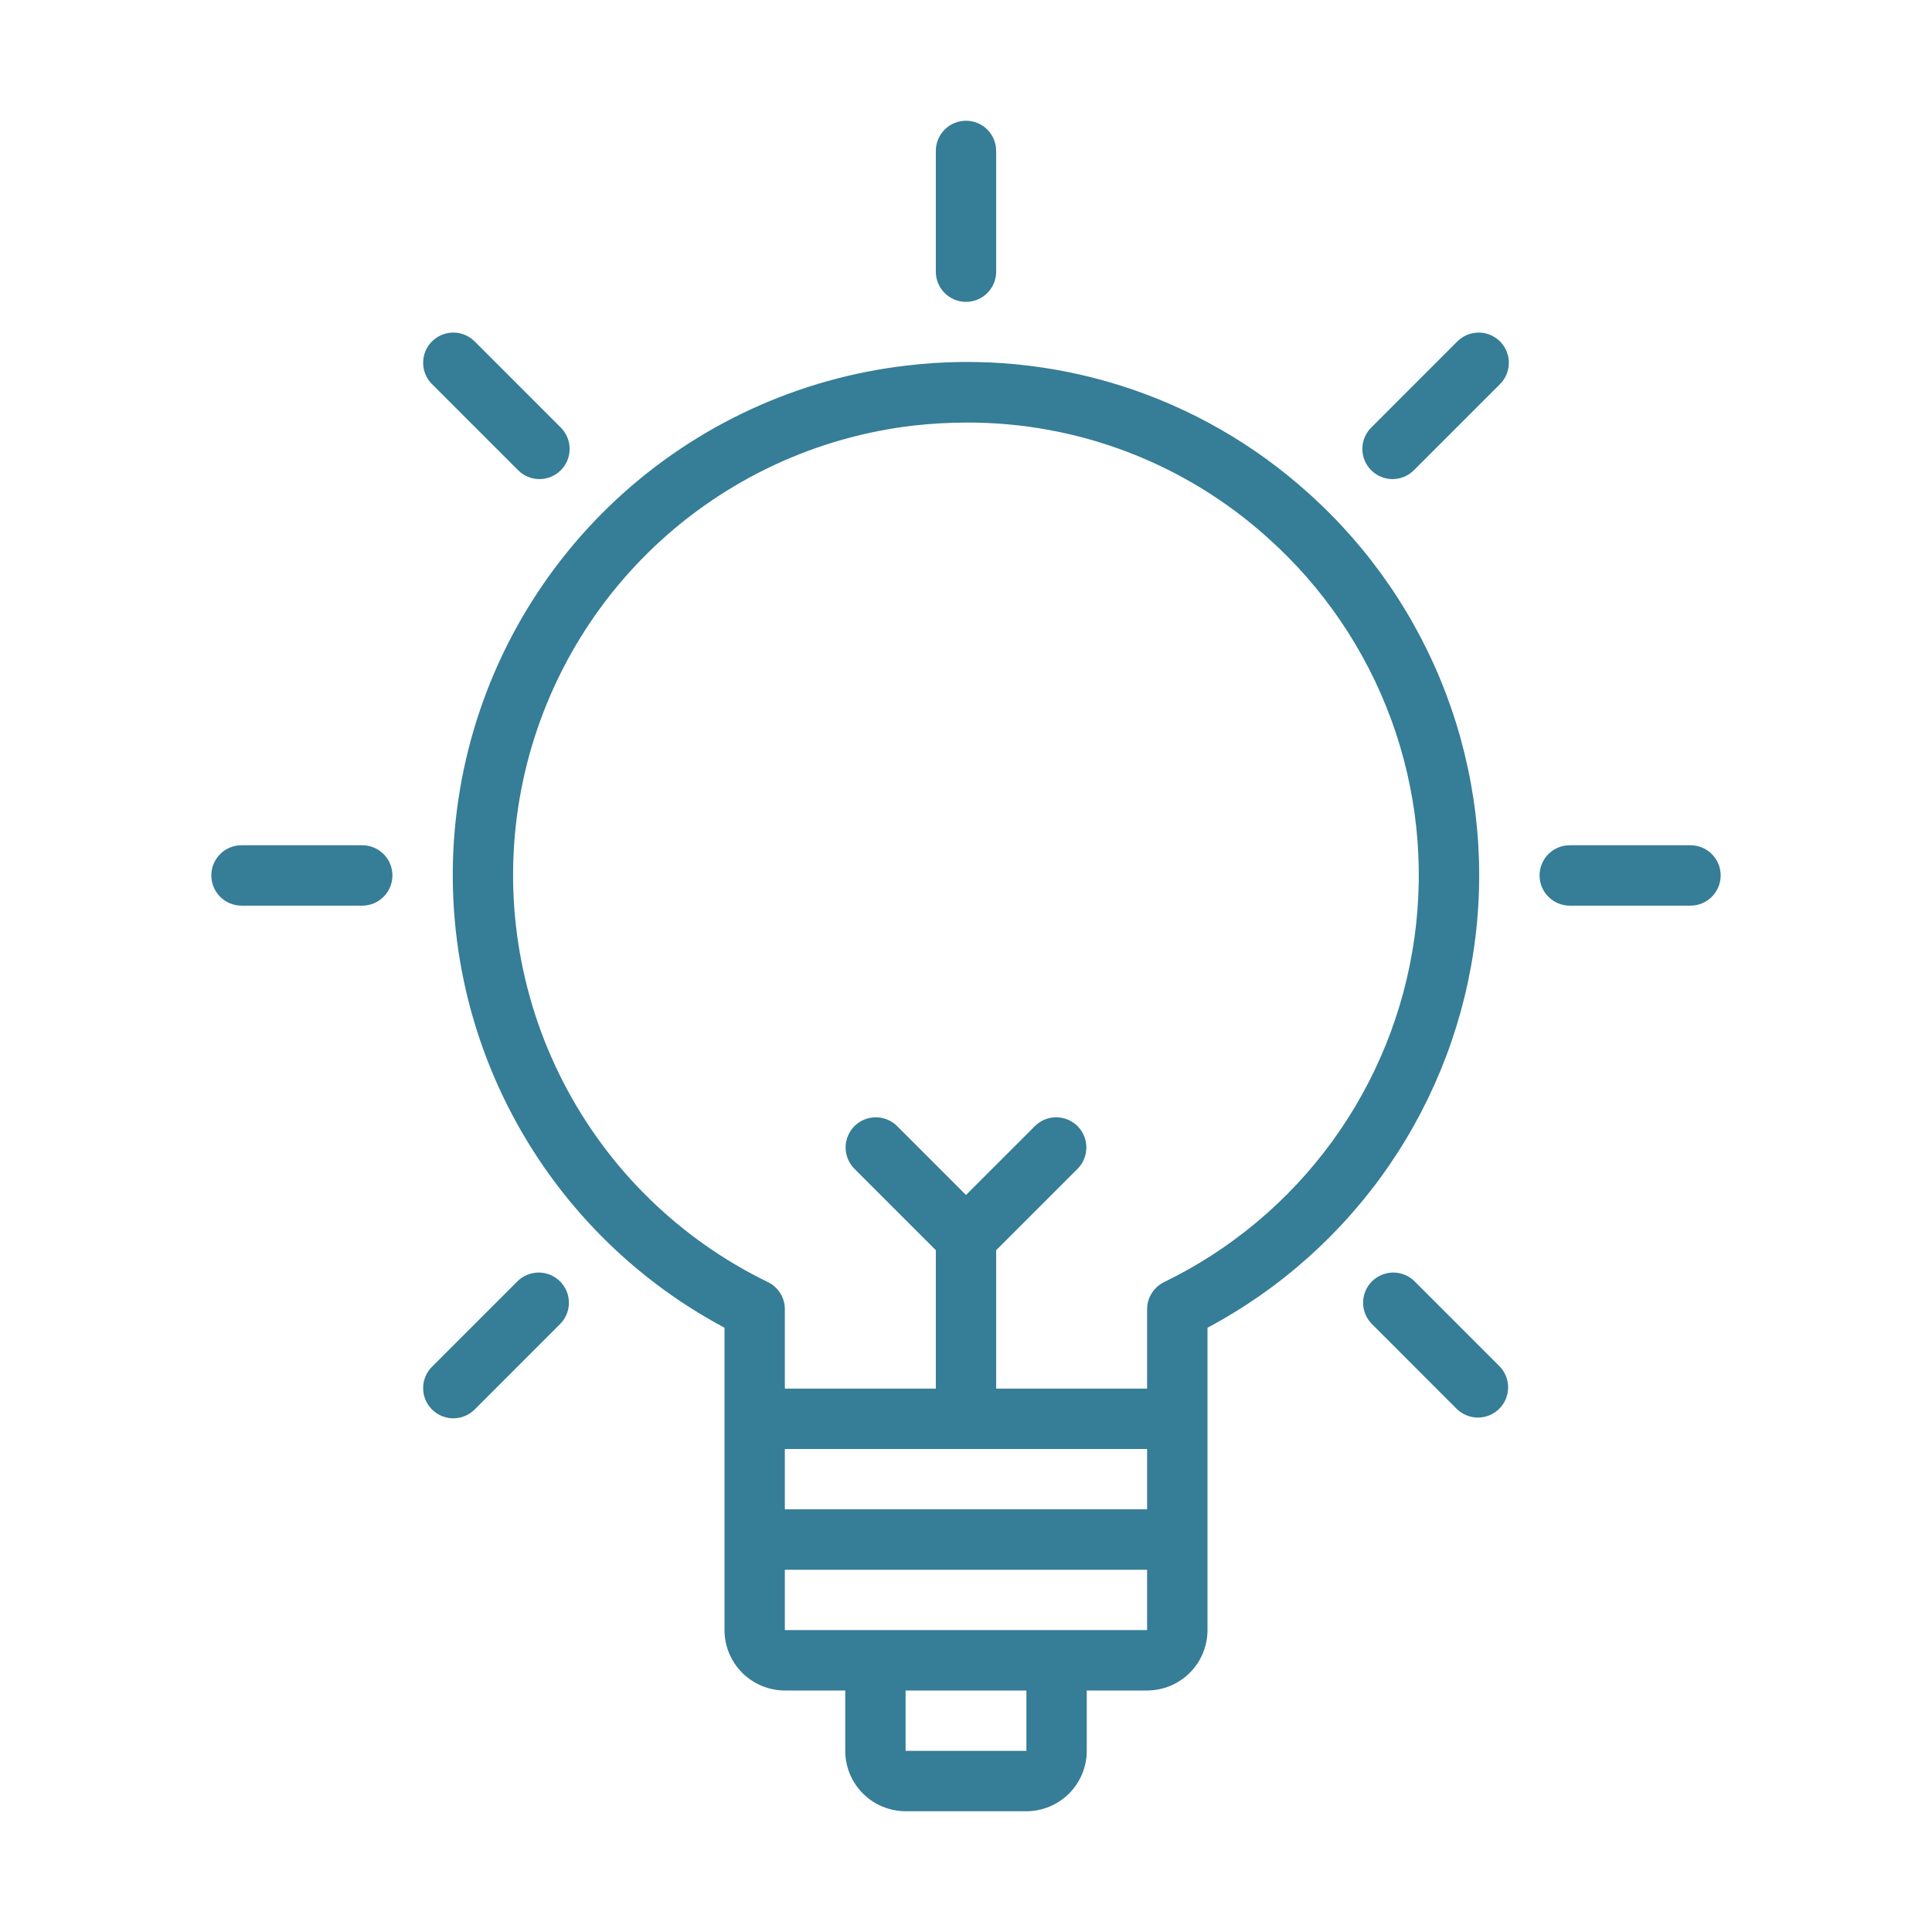 <svg width="42" height="42" viewBox="0 0 42 42" fill="none" xmlns="http://www.w3.org/2000/svg">
<path d="M28.439 10.716C27.268 9.661 25.885 8.867 24.382 8.389C22.88 7.912 21.293 7.76 19.727 7.945C17.364 8.215 15.149 9.234 13.406 10.852C11.663 12.47 10.483 14.604 10.039 16.94C9.595 19.277 9.909 21.695 10.937 23.84C11.964 25.985 13.651 27.745 15.75 28.863V35.437C15.75 35.785 15.889 36.119 16.135 36.365C16.381 36.611 16.715 36.749 17.062 36.75H18.375V38.062C18.375 38.41 18.514 38.744 18.76 38.99C19.006 39.236 19.34 39.374 19.687 39.375H22.312C22.66 39.374 22.994 39.236 23.24 38.99C23.486 38.744 23.625 38.41 23.625 38.062V36.75H24.937C25.285 36.749 25.619 36.611 25.865 36.365C26.111 36.119 26.25 35.785 26.25 35.437V28.864C27.834 28.02 29.191 26.806 30.205 25.326C31.219 23.846 31.861 22.142 32.076 20.361C32.291 18.579 32.072 16.772 31.439 15.093C30.806 13.414 29.776 11.912 28.439 10.716ZM24.937 31.5V32.812H17.062V31.5H24.937ZM22.313 38.062H19.687V36.75H22.313L22.313 38.062ZM22.969 35.437H17.062V34.125H24.937V35.437H22.969ZM25.306 27.872C25.195 27.926 25.102 28.01 25.037 28.114C24.972 28.218 24.937 28.339 24.937 28.462V30.187H21.656V27.178L23.433 25.401C23.552 25.278 23.618 25.112 23.617 24.94C23.615 24.768 23.546 24.603 23.425 24.481C23.303 24.36 23.138 24.291 22.966 24.289C22.794 24.288 22.628 24.354 22.505 24.473L21 25.978L19.495 24.473C19.371 24.354 19.206 24.288 19.034 24.289C18.861 24.291 18.697 24.36 18.575 24.481C18.453 24.603 18.384 24.768 18.383 24.94C18.381 25.112 18.448 25.278 18.567 25.401L20.344 27.178V30.187H17.062V28.462C17.062 28.339 17.028 28.218 16.963 28.114C16.898 28.01 16.805 27.926 16.694 27.872C14.778 26.942 13.216 25.415 12.243 23.521C11.269 21.627 10.936 19.468 11.294 17.369C11.653 15.269 12.683 13.343 14.229 11.879C15.776 10.415 17.756 9.493 19.872 9.25C20.251 9.208 20.632 9.187 21.013 9.186C23.433 9.179 25.767 10.073 27.563 11.694C28.767 12.77 29.687 14.126 30.243 15.641C30.799 17.157 30.972 18.786 30.749 20.385C30.526 21.984 29.913 23.503 28.964 24.809C28.014 26.115 26.758 27.167 25.306 27.872Z" fill="#367D97"/>
<path d="M21 6.562C21.174 6.562 21.341 6.493 21.464 6.37C21.587 6.247 21.656 6.08 21.656 5.906V3.281C21.656 3.107 21.587 2.94 21.464 2.817C21.341 2.694 21.174 2.625 21 2.625C20.826 2.625 20.659 2.694 20.536 2.817C20.413 2.94 20.344 3.107 20.344 3.281V5.906C20.344 6.08 20.413 6.247 20.536 6.37C20.659 6.493 20.826 6.562 21 6.562Z" fill="#367D97"/>
<path d="M11.255 10.214C11.316 10.277 11.388 10.327 11.468 10.362C11.548 10.396 11.634 10.414 11.722 10.415C11.809 10.416 11.895 10.399 11.976 10.366C12.056 10.333 12.13 10.284 12.191 10.223C12.253 10.161 12.302 10.088 12.335 10.007C12.368 9.926 12.384 9.84 12.383 9.753C12.383 9.666 12.365 9.58 12.33 9.5C12.296 9.42 12.246 9.347 12.183 9.287L10.327 7.43C10.266 7.368 10.194 7.318 10.114 7.283C10.034 7.249 9.948 7.231 9.861 7.23C9.773 7.229 9.687 7.246 9.606 7.279C9.526 7.312 9.452 7.361 9.391 7.422C9.329 7.484 9.28 7.557 9.247 7.638C9.214 7.718 9.198 7.805 9.199 7.892C9.199 7.979 9.217 8.065 9.252 8.145C9.286 8.225 9.336 8.298 9.399 8.358L11.255 10.214Z" fill="#367D97"/>
<path d="M7.875 18.375H5.25C5.076 18.375 4.909 18.444 4.786 18.567C4.663 18.69 4.594 18.857 4.594 19.031C4.594 19.205 4.663 19.372 4.786 19.495C4.909 19.618 5.076 19.688 5.25 19.688H7.875C8.049 19.688 8.216 19.618 8.339 19.495C8.462 19.372 8.531 19.205 8.531 19.031C8.531 18.857 8.462 18.69 8.339 18.567C8.216 18.444 8.049 18.375 7.875 18.375Z" fill="#367D97"/>
<path d="M11.255 27.848L9.399 29.704C9.336 29.765 9.286 29.837 9.252 29.918C9.217 29.998 9.199 30.084 9.199 30.171C9.198 30.258 9.214 30.344 9.247 30.425C9.28 30.506 9.329 30.579 9.391 30.641C9.452 30.702 9.526 30.751 9.606 30.784C9.687 30.817 9.773 30.834 9.861 30.833C9.948 30.832 10.034 30.814 10.114 30.78C10.194 30.745 10.266 30.695 10.327 30.633L12.183 28.776C12.303 28.652 12.369 28.487 12.367 28.315C12.366 28.142 12.297 27.978 12.175 27.856C12.053 27.735 11.889 27.666 11.717 27.664C11.545 27.663 11.379 27.729 11.255 27.848Z" fill="#367D97"/>
<path d="M31.673 7.43L29.817 9.287C29.754 9.347 29.704 9.42 29.67 9.5C29.635 9.58 29.617 9.666 29.616 9.753C29.616 9.84 29.632 9.926 29.665 10.007C29.698 10.088 29.747 10.161 29.809 10.223C29.87 10.284 29.944 10.333 30.024 10.366C30.105 10.399 30.191 10.416 30.278 10.415C30.366 10.414 30.452 10.396 30.532 10.362C30.612 10.327 30.684 10.277 30.745 10.214L32.601 8.358C32.664 8.298 32.714 8.225 32.748 8.145C32.782 8.065 32.801 7.979 32.801 7.892C32.802 7.805 32.785 7.718 32.752 7.638C32.719 7.557 32.671 7.484 32.609 7.422C32.547 7.361 32.474 7.312 32.394 7.279C32.313 7.246 32.227 7.229 32.139 7.23C32.052 7.231 31.966 7.249 31.886 7.283C31.806 7.318 31.734 7.368 31.673 7.43Z" fill="#367D97"/>
<path d="M30.745 27.848C30.621 27.729 30.455 27.663 30.283 27.664C30.111 27.666 29.947 27.735 29.825 27.856C29.703 27.978 29.634 28.142 29.633 28.315C29.631 28.487 29.697 28.652 29.817 28.776L31.673 30.633C31.797 30.752 31.963 30.818 32.135 30.817C32.307 30.815 32.471 30.746 32.593 30.625C32.715 30.503 32.784 30.338 32.785 30.166C32.787 29.994 32.721 29.828 32.601 29.704L30.745 27.848Z" fill="#367D97"/>
<path d="M36.75 18.375H34.125C33.951 18.375 33.784 18.444 33.661 18.567C33.538 18.69 33.469 18.857 33.469 19.031C33.469 19.205 33.538 19.372 33.661 19.495C33.784 19.618 33.951 19.688 34.125 19.688H36.75C36.924 19.688 37.091 19.618 37.214 19.495C37.337 19.372 37.406 19.205 37.406 19.031C37.406 18.857 37.337 18.69 37.214 18.567C37.091 18.444 36.924 18.375 36.75 18.375Z" fill="#367D97"/>
</svg>
